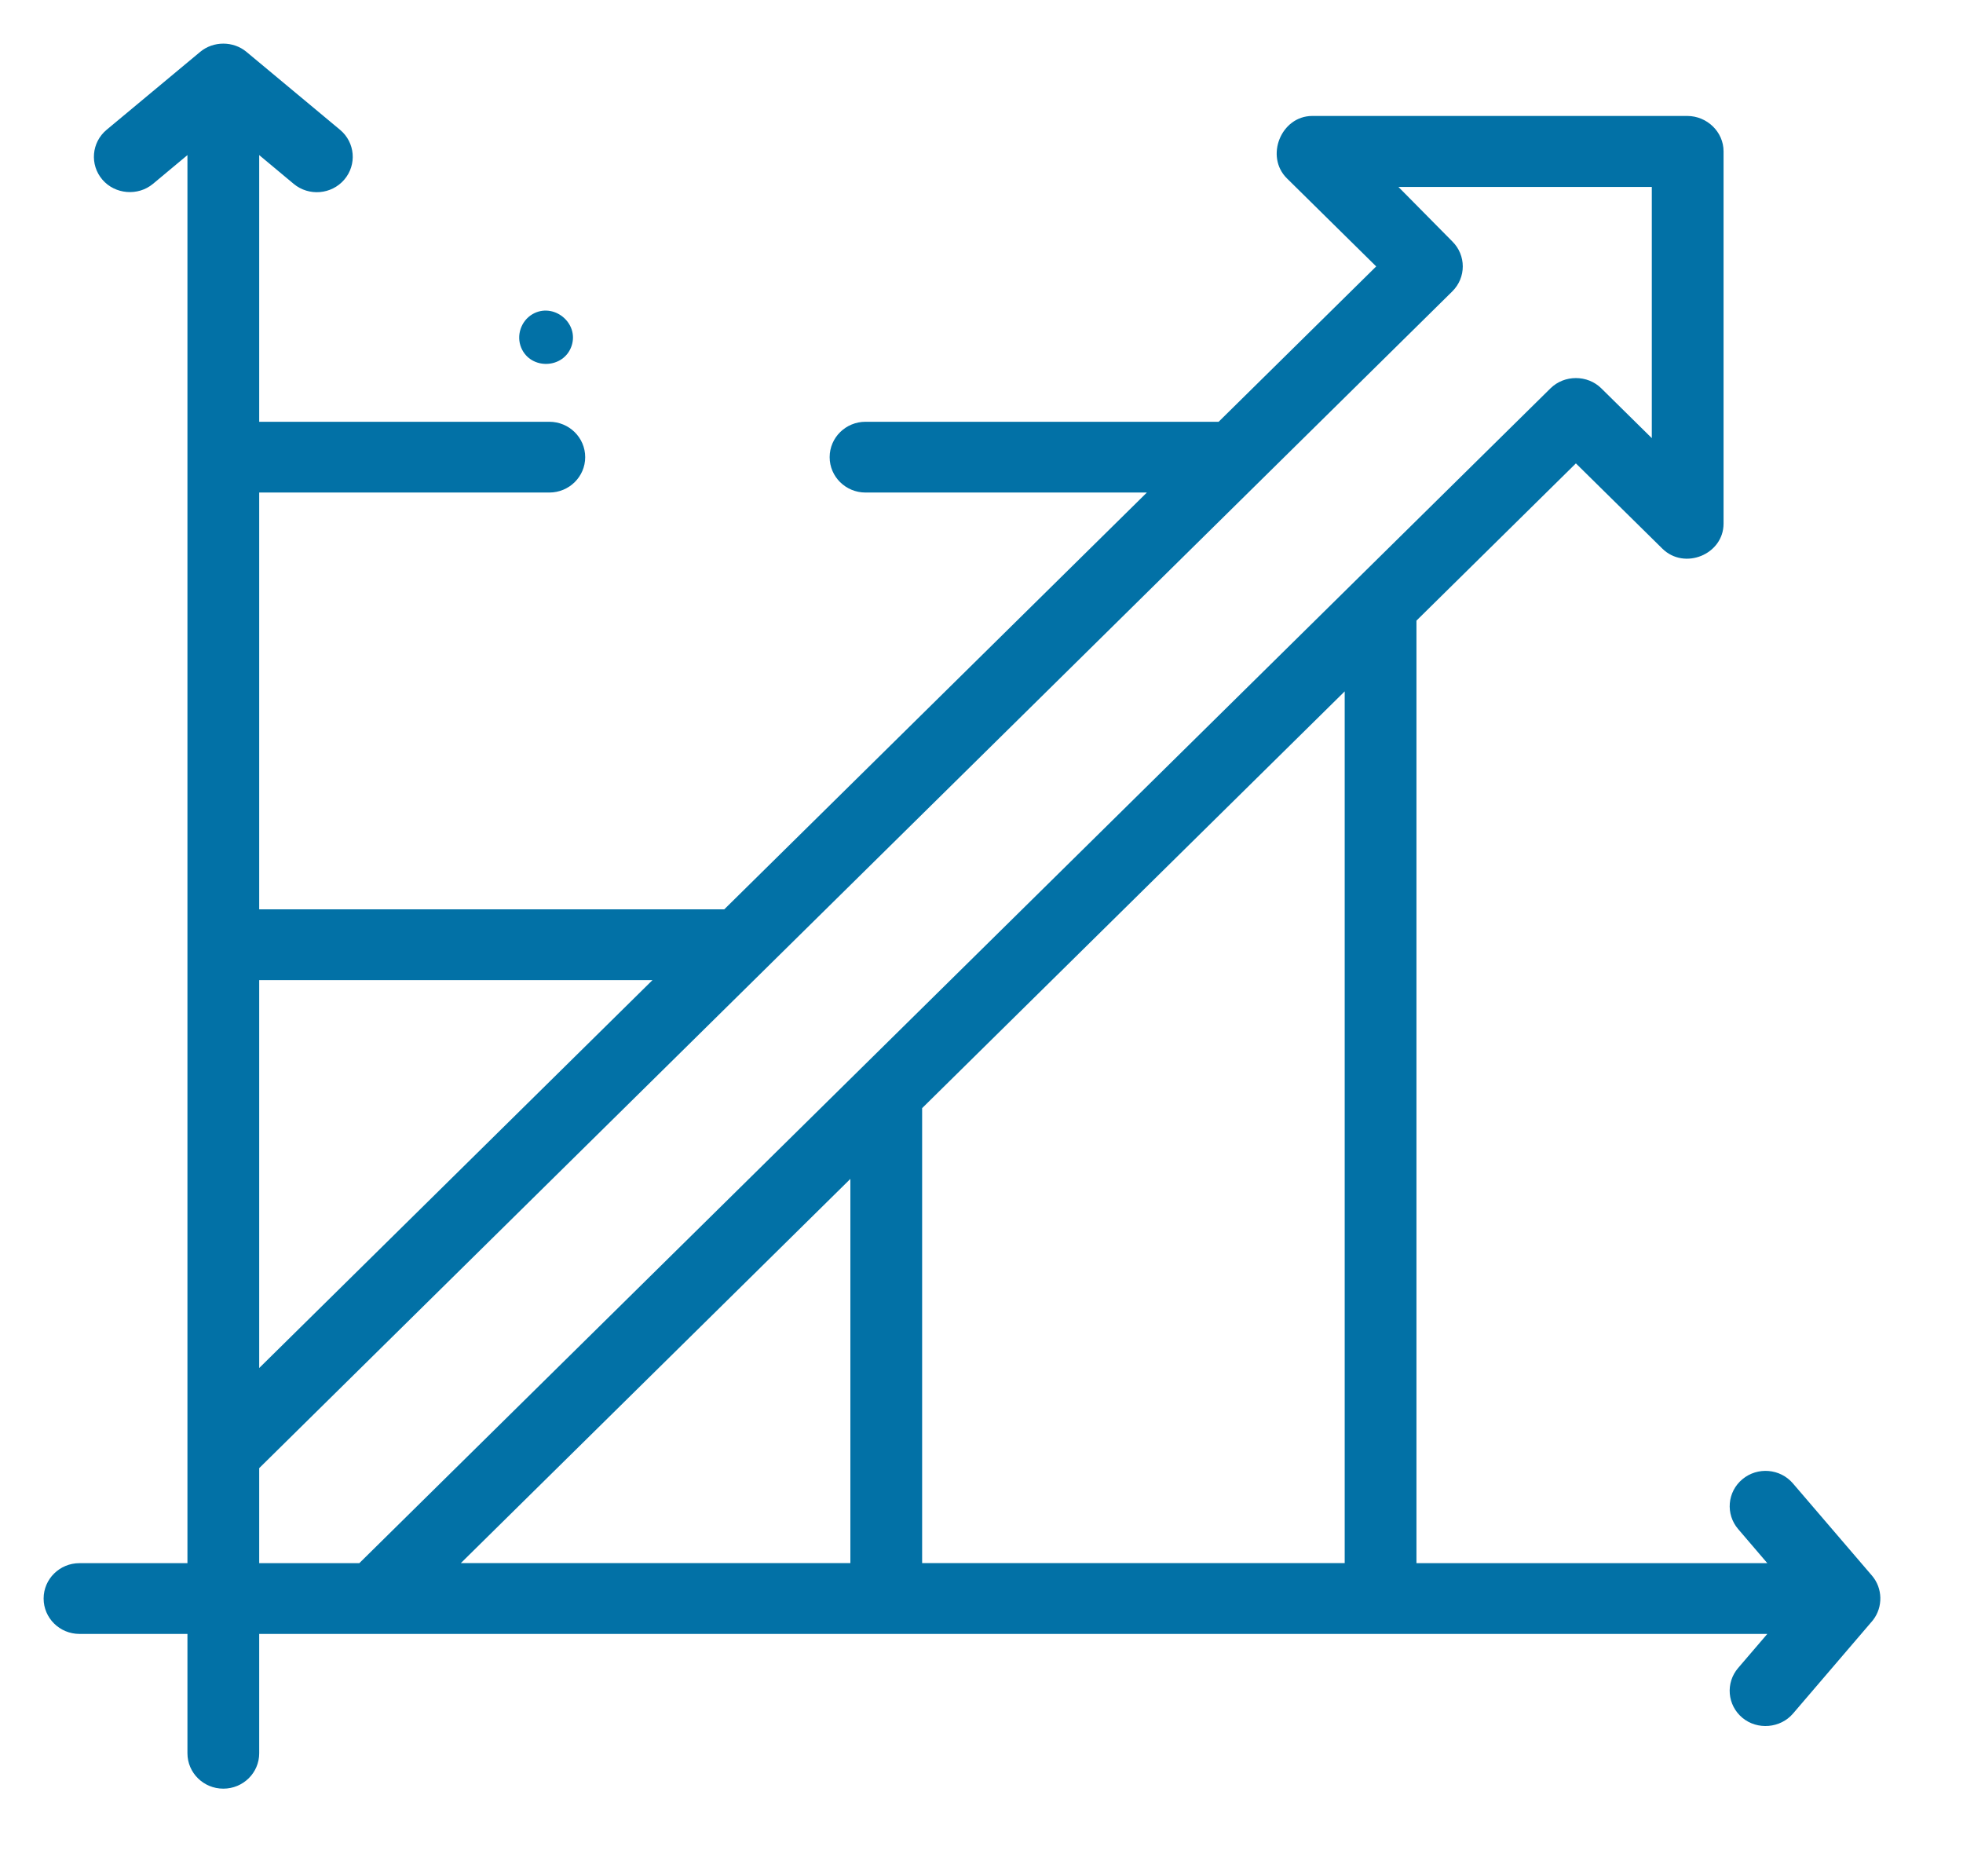 <svg width="45" height="43" viewBox="0 0 45 43" fill="none" xmlns="http://www.w3.org/2000/svg">
<path d="M42.937 37.136C43.169 36.837 43.161 36.406 42.914 36.118L41.102 34.004C40.809 33.661 40.29 33.618 39.943 33.907C39.596 34.196 39.553 34.708 39.846 35.05L40.514 35.831H32.471V14.226L36.126 10.622L38.107 12.575C38.614 13.076 39.511 12.709 39.511 12.002V3.469C39.511 3.023 39.133 2.661 38.684 2.658H30.079C29.364 2.662 28.995 3.589 29.502 4.089L31.548 6.107L27.936 9.668H19.841C19.387 9.668 19.019 10.031 19.019 10.479C19.019 10.927 19.387 11.29 19.841 11.29H26.291L16.603 20.844H5.942V11.29H12.592C13.047 11.29 13.415 10.927 13.415 10.479C13.415 10.031 13.047 9.668 12.592 9.668H5.942V3.555L6.733 4.215C7.08 4.503 7.599 4.46 7.892 4.118C8.185 3.776 8.142 3.264 7.795 2.975L5.65 1.189C5.348 0.937 4.891 0.937 4.589 1.189L2.444 2.975C2.097 3.264 2.054 3.776 2.347 4.118C2.636 4.456 3.163 4.5 3.506 4.215L4.297 3.555V35.831H1.822C1.368 35.831 1 36.194 1 36.642C1 37.09 1.368 37.453 1.822 37.453H4.297V40.189C4.297 40.637 4.665 41 5.119 41C5.574 41 5.942 40.637 5.942 40.189V37.453H40.514L39.846 38.233C39.552 38.575 39.596 39.087 39.943 39.376C40.285 39.661 40.813 39.617 41.102 39.28L42.913 37.165C42.921 37.155 42.929 37.145 42.937 37.136ZM21.139 25.401L30.826 15.848V35.83H21.139V25.401ZM19.494 27.023V35.83H10.564L19.494 27.023ZM14.958 22.466L5.942 31.358V22.466H14.958ZM5.942 33.653L33.292 6.68C33.613 6.363 33.613 5.85 33.292 5.533L32.058 4.285H37.866V10.043L36.708 8.901C36.391 8.588 35.861 8.588 35.544 8.901L8.237 35.831H5.942V33.653Z" fill="#0271A6"/>
<path d="M11.948 7.97C12.163 8.484 12.922 8.458 13.102 7.932C13.283 7.4 12.683 6.918 12.201 7.205C11.943 7.36 11.832 7.691 11.948 7.97Z" fill="#0271A6"/>
</svg>
